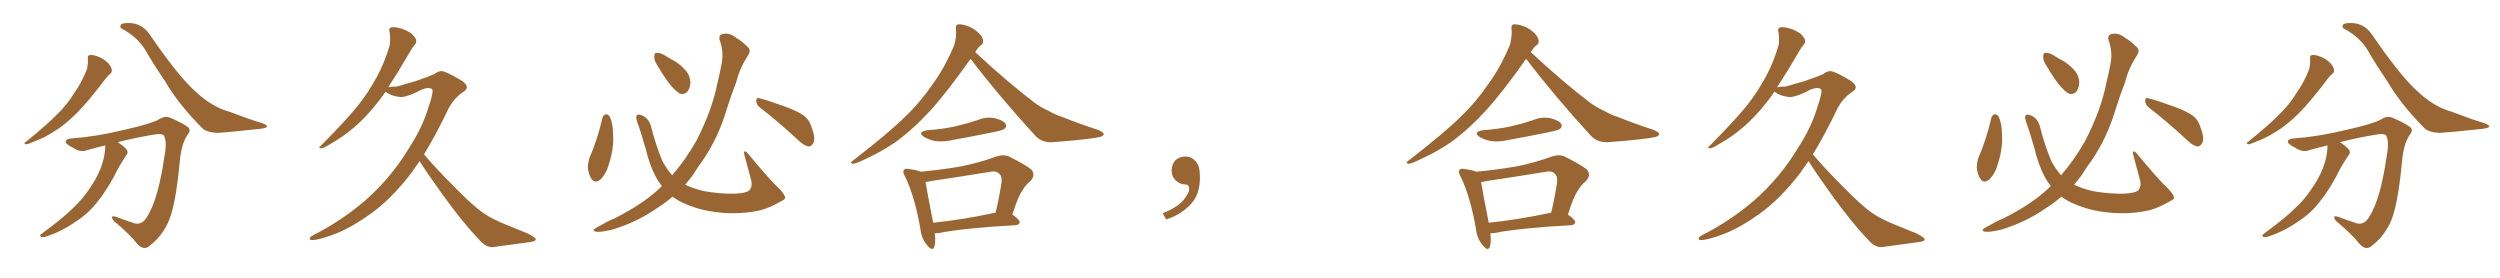 <svg xmlns="http://www.w3.org/2000/svg" xmlns:xlink="http://www.w3.org/1999/xlink" width="1350" height="150"><path fill="#996633" padding="10" d="M47.46 31.93L47.46 31.93Q47.17 29.88 48.49 29.74L48.49 29.74Q50.24 29.44 53.47 30.76L53.47 30.76Q56.25 31.93 58.45 34.13L58.45 34.13Q60.21 36.18 60.35 37.65L60.35 37.65Q60.64 39.11 59.33 39.99L59.33 39.99Q58.45 40.58 57.13 42.33L57.13 42.33Q47.61 54.93 41.46 61.08L41.46 61.08Q34.72 67.82 28.42 71.48L28.42 71.48Q23.58 74.56 18.31 76.46L18.31 76.46Q15.09 77.93 14.06 77.93L14.06 77.93Q12.45 77.34 13.77 76.76L13.77 76.76Q26.07 66.80 31.05 61.52L31.05 61.52Q36.18 56.69 40.28 49.95L40.28 49.95Q44.24 44.38 47.02 37.21L47.02 37.21Q47.61 34.13 47.46 31.93ZM56.84 78.52L56.84 78.52Q51.86 79.69 46.88 81.15L46.88 81.15Q43.36 82.47 39.26 79.69L39.26 79.69Q35.30 77.78 35.45 76.32L35.45 76.32Q35.89 74.85 38.96 74.71L38.96 74.71Q51.71 73.83 66.80 70.17L66.80 70.17Q81.88 66.80 85.84 64.45L85.84 64.45Q89.06 62.26 92.29 63.72L92.29 63.72Q100.63 67.38 102.10 69.29L102.10 69.29Q102.98 70.90 101.07 73.10L101.07 73.10Q98.00 77.78 97.12 86.72L97.12 86.72Q94.78 112.50 90.38 121.00L90.38 121.00Q86.72 128.17 81.30 132.28L81.30 132.28Q77.93 135.79 74.27 131.84L74.27 131.84Q70.02 126.42 61.52 119.38L61.52 119.38Q58.89 116.02 62.55 117.04L62.55 117.04Q67.53 118.95 72.95 120.70L72.95 120.70Q77.05 121.44 79.69 116.60L79.69 116.60Q85.55 107.08 88.77 84.52L88.77 84.52Q90.38 76.46 88.48 73.24L88.48 73.24Q87.89 72.07 84.23 72.51L84.23 72.51Q74.71 73.97 63.57 76.76L63.57 76.76Q67.68 79.54 68.55 81.01L68.55 81.01Q69.43 82.62 68.12 83.94L68.12 83.94Q65.92 87.30 64.01 90.53L64.01 90.53Q58.45 101.81 53.03 108.40L53.03 108.40Q48.05 115.14 40.87 119.68L40.87 119.68Q33.40 124.95 24.90 127.73L24.90 127.73Q23.14 128.32 22.12 127.88L22.12 127.88Q21.09 127.29 22.41 126.27L22.41 126.27Q34.42 117.48 39.26 112.50L39.26 112.50Q44.24 107.96 47.90 102.54L47.90 102.54Q52.00 96.68 54.20 91.26L54.20 91.26Q56.84 84.67 56.84 78.52ZM65.63 15.38L65.63 15.38L65.63 15.38Q64.60 14.94 65.19 13.48L65.19 13.48Q65.63 12.30 70.17 12.45L70.17 12.45Q76.76 12.74 80.71 18.46L80.71 18.46Q96.09 40.87 105.03 48.93L105.03 48.93Q114.11 57.71 124.37 60.50L124.37 60.50Q133.01 63.87 140.63 66.21L140.63 66.21Q144.14 67.24 144.14 68.26L144.14 68.26Q144.14 69.14 140.48 69.58L140.48 69.58Q124.22 71.34 117.48 71.78L117.48 71.78Q111.47 71.48 109.13 69.14L109.13 69.14Q96.09 55.96 88.92 43.51L88.92 43.51Q82.32 33.84 78.37 26.81L78.37 26.81Q74.12 19.92 65.63 15.38ZM226.61 87.01L226.61 87.01L226.61 87.01Q224.27 90.38 222.07 93.46L222.07 93.46Q211.52 107.23 200.39 115.28L200.39 115.28Q190.72 122.31 181.79 125.98L181.79 125.98Q172.85 129.49 168.75 129.64L168.75 129.64Q167.43 129.79 167.29 128.91L167.29 128.91Q167.14 128.17 168.60 127.29L168.60 127.29Q184.42 119.24 196.88 108.54L196.88 108.54Q211.23 96.09 221.04 79.69L221.04 79.69Q228.08 68.85 231.30 58.15L231.30 58.15Q234.52 48.93 233.20 48.05L233.20 48.05Q231.45 46.88 227.78 48.34L227.78 48.34Q220.46 52.29 216.36 52.44L216.36 52.44Q211.08 51.86 208.45 49.66L208.45 49.66Q208.30 49.51 208.15 49.51L208.15 49.51Q206.40 52.15 204.93 54.05L204.93 54.05Q197.61 63.57 190.43 69.43L190.43 69.43Q184.86 74.12 178.56 77.64L178.56 77.64Q174.90 79.98 173.44 80.13L173.44 80.13Q171.53 79.83 173.00 78.96L173.00 78.96Q187.35 64.45 193.07 57.28L193.07 57.28Q198.78 50.24 203.61 41.31L203.61 41.31Q207.71 33.84 210.50 24.17L210.50 24.17Q210.94 20.07 210.35 17.29L210.35 17.29Q209.77 15.23 211.23 14.79L211.23 14.79Q212.99 14.36 216.50 15.38L216.50 15.38Q219.58 16.26 222.22 18.16L222.22 18.16Q224.27 20.07 224.71 21.53L224.71 21.53Q225 23.29 223.97 24.17L223.97 24.17Q222.95 25.20 221.63 27.54L221.63 27.54Q214.89 39.11 209.62 47.17L209.62 47.17Q211.23 46.73 214.31 46.73L214.31 46.73Q216.50 46.14 224.41 43.80L224.41 43.80Q231.74 41.31 234.52 39.99L234.52 39.99Q236.43 38.53 238.33 38.38L238.33 38.38Q240.67 38.53 246.97 42.19L246.97 42.19Q251.95 44.82 252.10 47.02L252.10 47.02Q252.10 48.63 249.46 50.10L249.46 50.10Q245.21 53.17 242.43 58.15L242.43 58.15Q235.69 72.36 228.96 83.35L228.96 83.35Q235.11 90.67 244.92 100.49L244.92 100.49Q255.32 111.18 261.18 115.14L261.18 115.14Q265.58 118.21 273.19 121.29L273.19 121.29Q279.35 123.78 285.06 126.12L285.06 126.12Q289.45 128.32 289.31 129.35L289.31 129.35Q289.45 130.37 285.50 130.81L285.50 130.81Q276.56 131.98 266.02 133.45L266.02 133.45Q262.21 133.59 258.54 129.20L258.54 129.20Q250.20 120.56 239.06 105.18L239.06 105.18Q229.83 92.29 226.61 87.01ZM325.34 63.57L325.34 63.57Q325.78 62.11 327.25 61.67L327.25 61.67Q328.27 61.67 329.30 62.99L329.30 62.99Q331.05 66.94 331.05 72.36L331.05 72.36Q331.64 79.54 329.00 88.04L329.00 88.04Q327.54 93.60 324.32 96.83L324.32 96.83Q321.24 99.32 319.48 96.68L319.48 96.68Q317.87 94.48 317.43 90.38L317.43 90.38Q317.58 87.60 318.16 85.69L318.16 85.69Q322.71 75.15 325.34 63.57ZM355.22 35.74L355.22 35.74Q353.17 32.67 353.32 30.76L353.32 30.76Q353.32 28.56 354.35 28.56L354.35 28.56Q356.10 28.27 358.74 29.74L358.74 29.74Q360.50 30.91 362.40 31.93L362.40 31.93Q366.94 34.28 370.02 37.79L370.02 37.79Q372.66 40.58 372.80 44.68L372.80 44.68Q372.66 47.61 371.19 49.51L371.19 49.51Q369.14 51.42 366.80 50.39L366.80 50.39Q365.04 49.22 362.84 46.88L362.84 46.88Q359.77 43.36 355.22 35.74ZM410.30 58.01L410.30 58.01Q408.40 56.54 408.40 54.35L408.40 54.35Q408.54 52.44 410.01 53.03L410.01 53.03Q414.70 54.20 423.19 57.28L423.19 57.28Q430.81 60.06 434.03 62.40L434.03 62.40Q437.11 64.75 438.13 68.41L438.13 68.41Q440.77 75.15 439.01 77.49L439.01 77.49Q437.99 79.25 436.52 79.10L436.52 79.10Q433.89 78.52 431.10 75.73L431.10 75.73Q419.68 65.19 410.30 58.01ZM357.42 100.49L357.42 100.49L357.42 100.49Q355.52 98.00 354.20 95.65L354.20 95.65Q350.54 88.62 348.63 80.13L348.63 80.13Q345.56 69.58 344.09 65.92L344.09 65.92Q343.21 62.99 343.80 62.40L343.80 62.40Q344.82 61.23 347.46 62.70L347.46 62.70Q350.68 64.45 351.71 68.85L351.71 68.85Q354.05 78.22 357.71 87.01L357.71 87.01Q360.21 91.55 362.99 94.63L362.99 94.63Q370.31 86.13 376.03 76.03L376.03 76.03Q384.67 59.18 387.45 44.68L387.45 44.68Q388.77 39.40 389.65 34.57L389.65 34.57Q390.97 27.98 388.62 21.68L388.62 21.68Q387.89 18.75 390.53 18.31L390.53 18.31Q394.19 17.58 397.85 20.65L397.85 20.65Q400.49 22.12 403.27 24.90L403.27 24.90Q406.05 26.95 403.86 30.03L403.86 30.03Q399.46 36.77 397.56 44.38L397.56 44.38Q394.63 51.86 392.29 59.47L392.29 59.47Q387.89 74.12 379.83 86.13L379.83 86.13Q376.76 90.23 373.97 94.78L373.97 94.78Q371.92 97.41 370.02 99.76L370.02 99.76Q373.97 101.66 379.69 103.13L379.69 103.13Q388.48 104.74 396.83 104.59L396.83 104.59Q402.54 104.30 404.44 102.98L404.44 102.98Q406.35 101.07 405.76 97.85L405.76 97.85Q403.71 90.09 401.81 83.06L401.81 83.06Q401.66 81.88 402.10 81.74L402.10 81.74Q402.98 81.74 404.00 83.06L404.00 83.06Q416.02 97.56 420.56 101.66L420.56 101.66Q423.49 104.59 423.93 106.49L423.93 106.49Q424.37 107.52 422.02 108.54L422.02 108.54Q416.02 112.06 410.74 113.53L410.74 113.53Q403.13 115.28 394.63 115.14L394.63 115.14Q383.79 114.84 375.29 112.06L375.29 112.06Q367.68 109.57 363.57 106.49L363.57 106.49Q363.28 106.35 363.13 106.20L363.13 106.20Q359.47 109.42 355.08 112.21L355.08 112.21Q344.24 119.82 330.91 123.93L330.91 123.93Q324.32 125.54 321.68 125.10L321.68 125.10Q319.34 124.37 322.12 122.90L322.12 122.90Q325.20 121.29 328.27 119.53L328.27 119.53Q332.81 117.63 336.04 115.72L336.04 115.72Q349.37 108.54 357.42 100.49ZM524.12 31.79L524.12 31.79Q511.23 49.95 502.73 59.33L502.73 59.33Q492.48 70.46 483.11 77.05L483.11 77.05Q475.49 82.18 467.43 85.84L467.43 85.84Q462.45 88.33 460.55 88.48L460.55 88.48Q458.79 87.89 460.25 87.01L460.25 87.01Q480.62 71.19 488.67 63.13L488.67 63.13Q497.02 55.22 504.20 44.68L504.20 44.68Q510.50 35.89 515.33 24.32L515.33 24.32Q516.65 19.19 516.21 15.67L516.21 15.67Q515.92 13.33 517.38 13.18L517.38 13.18Q519.29 12.89 522.95 14.21L522.95 14.21Q526.17 15.53 528.52 17.87L528.52 17.87Q530.71 20.07 530.86 21.83L530.86 21.83Q531.15 23.58 529.69 24.46L529.69 24.46Q528.37 25.34 526.61 28.13L526.61 28.13Q543.90 44.24 558.54 55.37L558.54 55.37Q561.91 57.86 566.02 59.77L566.02 59.77Q570.85 62.40 573.19 62.99L573.19 62.99Q582.28 66.65 593.41 70.31L593.41 70.31Q595.90 71.48 596.04 72.51L596.04 72.51Q595.75 73.39 593.99 73.97L593.99 73.97Q587.99 75.29 568.65 76.76L568.65 76.76Q563.09 77.20 559.42 73.68L559.42 73.68Q539.65 52.15 524.12 31.79ZM500.83 70.31L500.83 70.31Q509.03 69.73 515.77 68.26L515.77 68.26Q522.07 66.80 527.78 64.89L527.78 64.89Q532.76 62.84 537.30 63.87L537.30 63.87Q541.99 65.04 543.02 66.94L543.02 66.94Q543.90 68.26 542.43 69.58L542.43 69.58Q541.55 70.31 536.57 71.34L536.57 71.34Q525.15 73.68 514.45 75.59L514.45 75.59Q509.62 76.76 505.08 76.17L505.08 76.17Q501.42 75.44 499.07 73.97L499.07 73.97Q494.97 71.34 500.83 70.31ZM504.79 125.98L504.79 125.98Q505.37 130.52 504.49 133.30L504.49 133.30Q503.47 135.94 500.68 132.42L500.68 132.42Q497.61 128.91 497.02 123.63L497.02 123.63Q493.95 105.91 488.67 95.21L488.67 95.21Q487.21 92.72 488.23 91.70L488.23 91.70Q488.82 90.82 490.72 91.26L490.72 91.26Q495.26 91.85 497.17 92.72L497.17 92.72Q508.15 91.70 518.41 89.94L518.41 89.94Q527.78 88.18 538.04 84.52L538.04 84.52Q541.85 83.20 544.92 84.52L544.92 84.52Q554.15 89.21 556.93 91.55L556.93 91.55Q559.42 94.63 556.35 97.85L556.35 97.85Q554.00 99.61 552.10 102.83L552.10 102.83Q549.76 106.05 546.68 115.87L546.68 115.87Q550.63 118.65 550.63 119.97L550.63 119.97Q550.34 121.44 548.58 121.58L548.58 121.58Q520.17 123.19 506.98 125.83L506.98 125.83Q505.81 125.98 504.79 125.98ZM503.91 120.26L503.91 120.26L503.91 120.26Q518.99 118.80 537.60 114.84L537.60 114.84Q539.50 107.37 540.82 98.44L540.82 98.44Q541.26 95.21 539.50 93.75L539.50 93.75Q538.04 91.99 534.08 92.87L534.08 92.87Q518.99 95.36 503.03 97.71L503.03 97.71Q501.27 98.14 499.80 98.29L499.80 98.29Q500.68 103.86 503.91 120.26ZM647.75 91.99L647.75 91.99L647.75 91.99Q648.93 103.27 643.65 109.57L643.65 109.57Q638.09 115.87 629.74 118.51L629.74 118.51L627.83 115.14Q636.47 111.77 639.70 107.23L639.70 107.23Q642.19 103.86 642.19 101.95L642.19 101.95Q642.04 99.61 640.14 99.61L640.14 99.61Q637.06 99.61 634.72 97.27L634.72 97.27Q632.67 95.21 632.67 91.99L632.67 91.99Q632.81 88.48 634.72 86.57L634.72 86.57Q636.91 84.52 640.14 84.52L640.14 84.52Q642.92 84.52 644.82 86.28L644.82 86.28Q647.31 88.33 647.75 91.99ZM824.12 31.79L824.12 31.79Q811.23 49.95 802.73 59.33L802.73 59.33Q792.48 70.46 783.11 77.05L783.11 77.05Q775.49 82.18 767.43 85.84L767.43 85.84Q762.45 88.33 760.55 88.48L760.55 88.48Q758.79 87.89 760.25 87.01L760.25 87.01Q780.62 71.19 788.67 63.13L788.67 63.13Q797.02 55.22 804.20 44.68L804.20 44.68Q810.50 35.89 815.33 24.32L815.33 24.32Q816.65 19.19 816.21 15.67L816.21 15.67Q815.92 13.33 817.38 13.18L817.38 13.18Q819.29 12.89 822.95 14.21L822.95 14.21Q826.17 15.53 828.52 17.87L828.52 17.87Q830.71 20.07 830.86 21.83L830.86 21.83Q831.15 23.58 829.69 24.46L829.69 24.46Q828.37 25.34 826.61 28.13L826.61 28.13Q843.90 44.24 858.54 55.37L858.54 55.37Q861.91 57.86 866.02 59.77L866.02 59.77Q870.85 62.40 873.19 62.99L873.19 62.99Q882.28 66.65 893.41 70.31L893.41 70.31Q895.90 71.48 896.04 72.51L896.04 72.51Q895.75 73.39 893.99 73.97L893.99 73.97Q887.99 75.29 868.65 76.76L868.65 76.76Q863.09 77.20 859.42 73.68L859.42 73.68Q839.65 52.15 824.12 31.79ZM800.83 70.31L800.83 70.31Q809.03 69.73 815.77 68.26L815.77 68.26Q822.07 66.80 827.78 64.89L827.78 64.89Q832.76 62.84 837.30 63.87L837.30 63.87Q841.99 65.04 843.02 66.94L843.02 66.94Q843.90 68.26 842.43 69.58L842.43 69.58Q841.55 70.31 836.57 71.34L836.57 71.34Q825.15 73.68 814.45 75.59L814.45 75.59Q809.62 76.76 805.08 76.17L805.08 76.17Q801.42 75.44 799.07 73.97L799.07 73.97Q794.97 71.34 800.83 70.31ZM804.79 125.98L804.79 125.98Q805.37 130.52 804.49 133.30L804.49 133.30Q803.47 135.94 800.68 132.42L800.68 132.42Q797.61 128.91 797.02 123.63L797.02 123.63Q793.95 105.91 788.67 95.21L788.67 95.21Q787.21 92.72 788.23 91.70L788.23 91.70Q788.82 90.82 790.72 91.26L790.72 91.26Q795.26 91.85 797.17 92.72L797.17 92.72Q808.15 91.70 818.41 89.94L818.41 89.94Q827.78 88.18 838.04 84.52L838.04 84.52Q841.85 83.20 844.92 84.52L844.92 84.52Q854.15 89.21 856.93 91.55L856.93 91.55Q859.42 94.63 856.35 97.85L856.35 97.85Q854.00 99.61 852.10 102.83L852.10 102.83Q849.76 106.05 846.68 115.87L846.68 115.87Q850.63 118.65 850.63 119.97L850.63 119.97Q850.34 121.44 848.58 121.58L848.58 121.58Q820.17 123.19 806.98 125.83L806.98 125.83Q805.81 125.98 804.79 125.98ZM803.91 120.26L803.91 120.26L803.91 120.26Q818.99 118.80 837.60 114.84L837.60 114.84Q839.50 107.37 840.82 98.44L840.82 98.44Q841.26 95.21 839.50 93.75L839.50 93.75Q838.04 91.99 834.08 92.87L834.08 92.87Q818.99 95.36 803.03 97.71L803.03 97.71Q801.27 98.14 799.80 98.29L799.80 98.29Q800.68 103.86 803.91 120.26ZM976.61 87.01L976.61 87.01L976.61 87.01Q974.27 90.38 972.07 93.46L972.07 93.46Q961.52 107.23 950.39 115.28L950.39 115.28Q940.72 122.31 931.79 125.98L931.79 125.98Q922.85 129.49 918.75 129.64L918.75 129.64Q917.43 129.79 917.29 128.91L917.29 128.91Q917.14 128.17 918.60 127.29L918.60 127.29Q934.42 119.24 946.88 108.54L946.88 108.54Q961.23 96.09 971.04 79.69L971.04 79.69Q978.08 68.85 981.30 58.15L981.30 58.15Q984.52 48.93 983.20 48.05L983.20 48.05Q981.45 46.88 977.78 48.34L977.78 48.34Q970.46 52.29 966.36 52.44L966.36 52.44Q961.08 51.86 958.45 49.66L958.45 49.66Q958.30 49.51 958.15 49.51L958.15 49.51Q956.40 52.15 954.93 54.05L954.93 54.05Q947.61 63.57 940.43 69.43L940.43 69.43Q934.86 74.12 928.56 77.64L928.56 77.64Q924.90 79.98 923.44 80.13L923.44 80.13Q921.53 79.83 923.00 78.96L923.00 78.96Q937.35 64.45 943.07 57.28L943.07 57.28Q948.78 50.24 953.61 41.31L953.61 41.31Q957.71 33.84 960.50 24.17L960.50 24.17Q960.94 20.07 960.35 17.29L960.35 17.29Q959.77 15.23 961.23 14.79L961.23 14.79Q962.99 14.36 966.50 15.38L966.50 15.38Q969.58 16.26 972.22 18.16L972.22 18.16Q974.27 20.07 974.71 21.53L974.71 21.53Q975 23.29 973.97 24.17L973.97 24.17Q972.95 25.20 971.63 27.54L971.63 27.54Q964.89 39.11 959.62 47.17L959.62 47.17Q961.23 46.73 964.31 46.73L964.31 46.73Q966.50 46.14 974.41 43.80L974.41 43.80Q981.74 41.31 984.52 39.99L984.52 39.99Q986.43 38.53 988.33 38.38L988.33 38.38Q990.67 38.53 996.97 42.19L996.97 42.19Q1001.95 44.82 1002.10 47.02L1002.10 47.02Q1002.10 48.63 999.46 50.10L999.46 50.10Q995.21 53.17 992.43 58.15L992.43 58.15Q985.69 72.36 978.96 83.35L978.96 83.35Q985.11 90.67 994.92 100.49L994.92 100.49Q1005.32 111.18 1011.18 115.14L1011.18 115.14Q1015.58 118.21 1023.19 121.29L1023.19 121.29Q1029.35 123.78 1035.06 126.12L1035.06 126.12Q1039.45 128.32 1039.31 129.35L1039.31 129.35Q1039.45 130.37 1035.50 130.81L1035.50 130.81Q1026.56 131.98 1016.02 133.45L1016.02 133.45Q1012.21 133.59 1008.54 129.20L1008.54 129.20Q1000.20 120.56 989.06 105.18L989.06 105.18Q979.83 92.29 976.61 87.01ZM1075.34 63.57L1075.34 63.57Q1075.78 62.11 1077.25 61.67L1077.25 61.67Q1078.27 61.67 1079.30 62.99L1079.30 62.99Q1081.05 66.94 1081.05 72.36L1081.05 72.36Q1081.64 79.54 1079.00 88.04L1079.00 88.04Q1077.54 93.60 1074.32 96.83L1074.32 96.83Q1071.24 99.32 1069.48 96.68L1069.48 96.68Q1067.87 94.48 1067.43 90.38L1067.43 90.38Q1067.58 87.60 1068.16 85.69L1068.16 85.69Q1072.71 75.15 1075.34 63.57ZM1105.22 35.74L1105.22 35.74Q1103.17 32.67 1103.32 30.76L1103.32 30.76Q1103.32 28.56 1104.35 28.56L1104.35 28.56Q1106.10 28.27 1108.74 29.74L1108.74 29.74Q1110.50 30.91 1112.40 31.93L1112.40 31.93Q1116.94 34.28 1120.02 37.79L1120.02 37.79Q1122.66 40.58 1122.80 44.68L1122.80 44.68Q1122.66 47.61 1121.19 49.51L1121.19 49.51Q1119.14 51.42 1116.80 50.39L1116.80 50.39Q1115.04 49.22 1112.84 46.88L1112.84 46.88Q1109.77 43.36 1105.22 35.74ZM1160.30 58.01L1160.30 58.01Q1158.40 56.54 1158.40 54.35L1158.40 54.35Q1158.54 52.44 1160.01 53.03L1160.01 53.03Q1164.70 54.20 1173.19 57.28L1173.19 57.28Q1180.81 60.06 1184.03 62.40L1184.03 62.40Q1187.11 64.75 1188.13 68.41L1188.13 68.41Q1190.77 75.15 1189.01 77.49L1189.01 77.49Q1187.99 79.25 1186.52 79.10L1186.52 79.10Q1183.89 78.52 1181.10 75.73L1181.10 75.73Q1169.68 65.19 1160.30 58.01ZM1107.42 100.49L1107.42 100.49L1107.42 100.49Q1105.52 98.00 1104.20 95.65L1104.20 95.65Q1100.54 88.62 1098.63 80.13L1098.63 80.13Q1095.56 69.58 1094.09 65.92L1094.09 65.92Q1093.21 62.99 1093.80 62.40L1093.80 62.40Q1094.82 61.23 1097.46 62.70L1097.46 62.70Q1100.68 64.45 1101.71 68.85L1101.71 68.85Q1104.05 78.22 1107.71 87.01L1107.71 87.01Q1110.21 91.55 1112.99 94.63L1112.99 94.63Q1120.31 86.13 1126.03 76.03L1126.03 76.03Q1134.67 59.18 1137.45 44.68L1137.45 44.68Q1138.77 39.40 1139.65 34.57L1139.65 34.57Q1140.97 27.98 1138.62 21.68L1138.62 21.68Q1137.89 18.75 1140.53 18.31L1140.53 18.31Q1144.19 17.58 1147.85 20.65L1147.85 20.65Q1150.49 22.12 1153.27 24.90L1153.27 24.90Q1156.05 26.95 1153.86 30.03L1153.86 30.03Q1149.46 36.77 1147.56 44.38L1147.56 44.38Q1144.63 51.86 1142.29 59.47L1142.29 59.47Q1137.89 74.12 1129.83 86.13L1129.83 86.13Q1126.76 90.23 1123.97 94.78L1123.97 94.78Q1121.92 97.41 1120.02 99.76L1120.02 99.76Q1123.97 101.66 1129.69 103.13L1129.69 103.13Q1138.48 104.74 1146.83 104.59L1146.83 104.59Q1152.54 104.30 1154.44 102.98L1154.44 102.98Q1156.35 101.07 1155.76 97.85L1155.76 97.85Q1153.71 90.09 1151.81 83.06L1151.81 83.06Q1151.66 81.88 1152.10 81.74L1152.10 81.74Q1152.98 81.74 1154.00 83.06L1154.00 83.06Q1166.02 97.56 1170.56 101.66L1170.56 101.66Q1173.49 104.59 1173.93 106.49L1173.93 106.49Q1174.37 107.52 1172.02 108.54L1172.02 108.54Q1166.02 112.06 1160.74 113.53L1160.74 113.53Q1153.13 115.28 1144.63 115.14L1144.63 115.14Q1133.79 114.84 1125.29 112.06L1125.29 112.06Q1117.68 109.57 1113.57 106.49L1113.57 106.49Q1113.28 106.35 1113.13 106.20L1113.13 106.20Q1109.47 109.42 1105.08 112.21L1105.08 112.21Q1094.24 119.82 1080.91 123.93L1080.91 123.93Q1074.32 125.54 1071.68 125.10L1071.68 125.10Q1069.34 124.37 1072.12 122.90L1072.12 122.90Q1075.20 121.29 1078.27 119.53L1078.27 119.53Q1082.81 117.63 1086.04 115.72L1086.04 115.72Q1099.37 108.54 1107.42 100.49ZM1247.46 31.93L1247.46 31.93Q1247.17 29.88 1248.49 29.74L1248.49 29.74Q1250.24 29.44 1253.47 30.76L1253.47 30.76Q1256.25 31.93 1258.45 34.13L1258.45 34.13Q1260.21 36.18 1260.35 37.65L1260.35 37.65Q1260.64 39.11 1259.33 39.99L1259.33 39.99Q1258.45 40.58 1257.13 42.33L1257.13 42.33Q1247.61 54.93 1241.46 61.08L1241.46 61.08Q1234.72 67.82 1228.42 71.48L1228.42 71.48Q1223.58 74.56 1218.31 76.46L1218.31 76.46Q1215.09 77.93 1214.06 77.93L1214.06 77.93Q1212.45 77.34 1213.77 76.76L1213.77 76.76Q1226.07 66.80 1231.05 61.52L1231.05 61.52Q1236.18 56.69 1240.28 49.95L1240.28 49.95Q1244.24 44.38 1247.02 37.21L1247.02 37.21Q1247.61 34.13 1247.46 31.93ZM1256.84 78.52L1256.84 78.52Q1251.86 79.69 1246.88 81.15L1246.88 81.15Q1243.36 82.47 1239.26 79.69L1239.26 79.69Q1235.30 77.78 1235.45 76.32L1235.45 76.32Q1235.89 74.85 1238.96 74.71L1238.96 74.71Q1251.71 73.83 1266.80 70.17L1266.80 70.17Q1281.88 66.80 1285.84 64.45L1285.84 64.45Q1289.06 62.26 1292.29 63.72L1292.29 63.72Q1300.63 67.38 1302.10 69.29L1302.10 69.29Q1302.98 70.90 1301.07 73.10L1301.07 73.10Q1298.00 77.78 1297.12 86.72L1297.12 86.72Q1294.78 112.50 1290.38 121.00L1290.38 121.00Q1286.72 128.17 1281.30 132.28L1281.30 132.28Q1277.93 135.79 1274.27 131.84L1274.27 131.84Q1270.02 126.42 1261.52 119.38L1261.52 119.38Q1258.89 116.02 1262.55 117.04L1262.55 117.04Q1267.53 118.95 1272.95 120.70L1272.95 120.70Q1277.05 121.44 1279.69 116.60L1279.69 116.60Q1285.55 107.08 1288.77 84.52L1288.77 84.52Q1290.38 76.46 1288.48 73.24L1288.48 73.24Q1287.89 72.07 1284.23 72.51L1284.23 72.51Q1274.71 73.97 1263.57 76.76L1263.57 76.76Q1267.68 79.54 1268.55 81.01L1268.55 81.01Q1269.43 82.62 1268.12 83.94L1268.12 83.94Q1265.92 87.30 1264.01 90.53L1264.01 90.53Q1258.45 101.81 1253.03 108.40L1253.03 108.40Q1248.05 115.14 1240.87 119.68L1240.87 119.68Q1233.40 124.95 1224.90 127.73L1224.90 127.73Q1223.14 128.32 1222.12 127.88L1222.12 127.88Q1221.09 127.29 1222.41 126.27L1222.41 126.27Q1234.42 117.48 1239.26 112.50L1239.26 112.50Q1244.24 107.96 1247.90 102.54L1247.90 102.54Q1252.00 96.68 1254.20 91.26L1254.20 91.26Q1256.84 84.67 1256.84 78.52ZM1265.63 15.38L1265.63 15.38L1265.63 15.38Q1264.60 14.94 1265.19 13.48L1265.19 13.48Q1265.63 12.30 1270.17 12.45L1270.17 12.45Q1276.76 12.74 1280.71 18.46L1280.71 18.46Q1296.09 40.87 1305.03 48.93L1305.03 48.93Q1314.11 57.71 1324.37 60.50L1324.37 60.50Q1333.01 63.87 1340.63 66.21L1340.63 66.21Q1344.14 67.24 1344.14 68.26L1344.14 68.26Q1344.14 69.14 1340.48 69.58L1340.48 69.58Q1324.22 71.34 1317.48 71.78L1317.48 71.78Q1311.47 71.48 1309.13 69.14L1309.13 69.14Q1296.09 55.96 1288.92 43.51L1288.92 43.51Q1282.32 33.84 1278.37 26.81L1278.37 26.81Q1274.12 19.92 1265.63 15.38Z"/></svg>